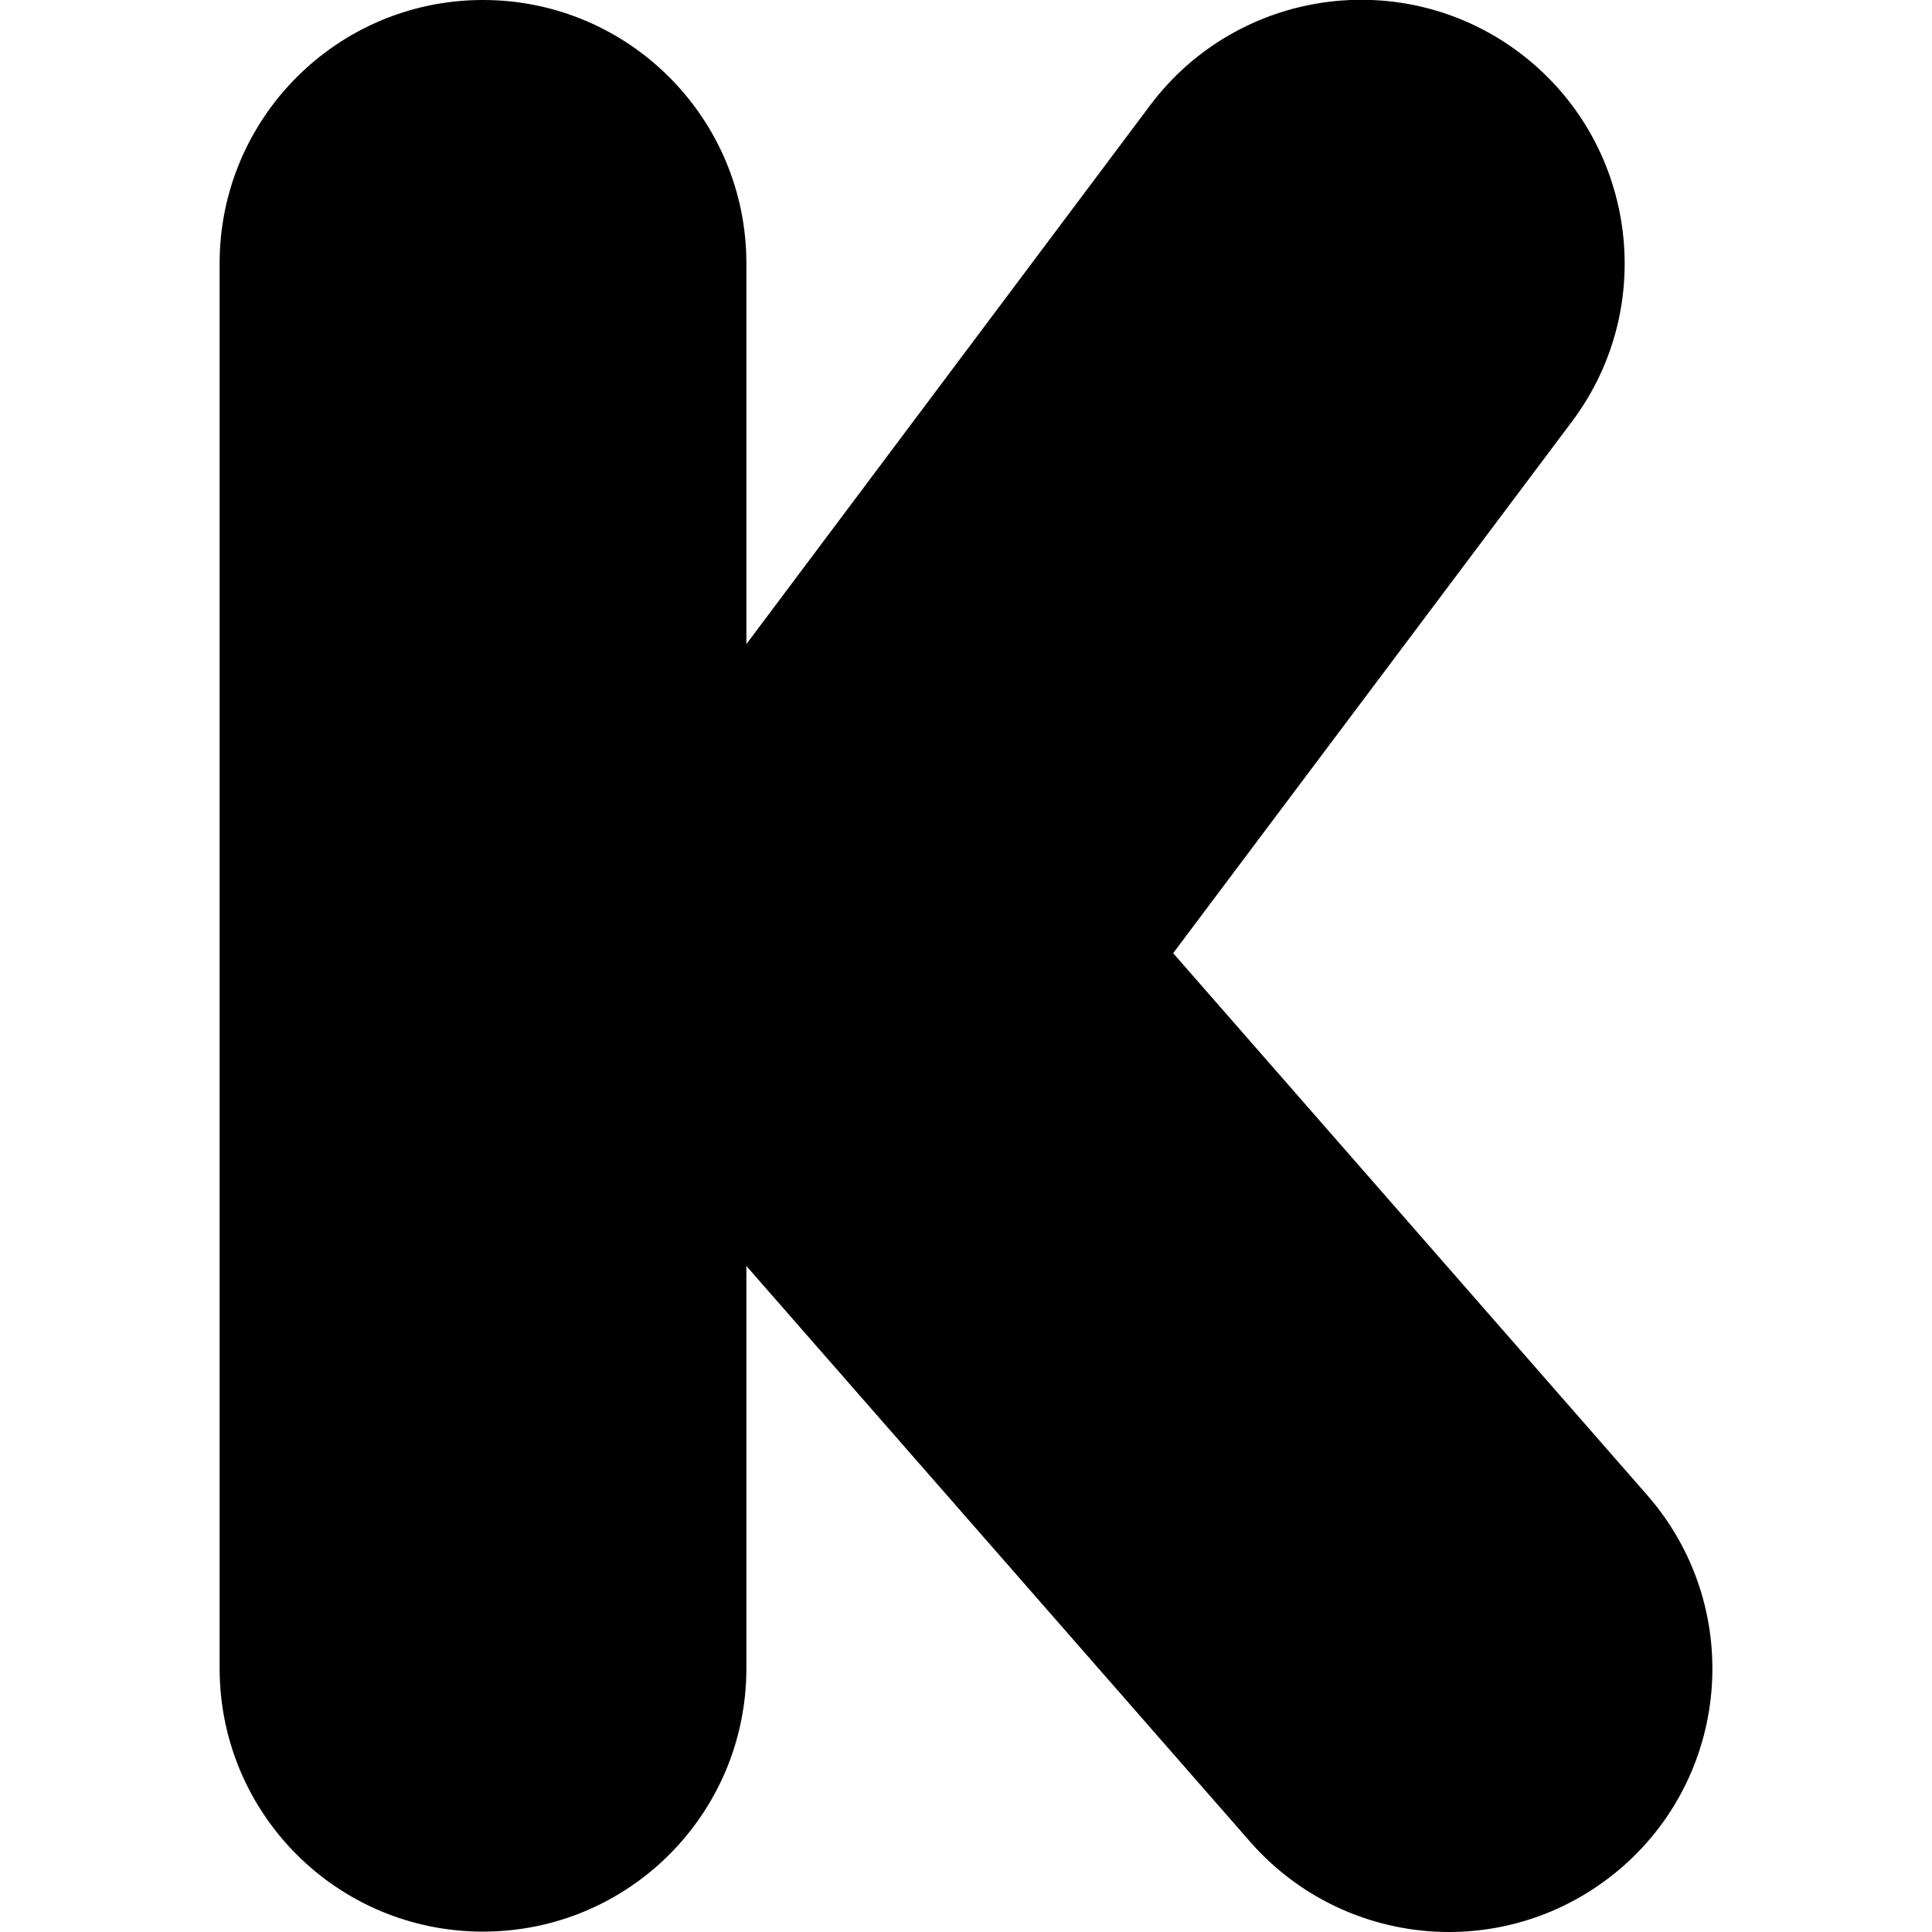 <?xml version="1.0" encoding="utf-8"?>
<!-- Generator: Adobe Illustrator 21.0.0, SVG Export Plug-In . SVG Version: 6.00 Build 0)  -->
<svg version="1.1" id="Layer_1" xmlns="http://www.w3.org/2000/svg" xmlns:xlink="http://www.w3.org/1999/xlink" x="0px" y="0px"
	 viewBox="0 0 512 512" style="enable-background:new 0 0 512 512;" xml:space="preserve">
<g>
	<path d="M128,0C89.4,0,58.2,31.3,58.2,69.8v372.3c0,38.6,31.2,69.8,69.8,69.8s69.8-31.2,69.8-69.8V335.5l133.6,152.7
		c13.8,15.7,33.2,23.8,52.6,23.8c16.3,0,32.7-5.7,46-17.3c29-25.4,31.9-69.5,6.5-98.5L310.9,252.6l105.7-140.9
		c23.1-30.8,16.9-74.6-14-97.8c-30.8-23.1-74.6-16.9-97.8,14l-107,142.8V69.8C197.8,31.3,166.6,0,128,0z"/>
</g>
</svg>
